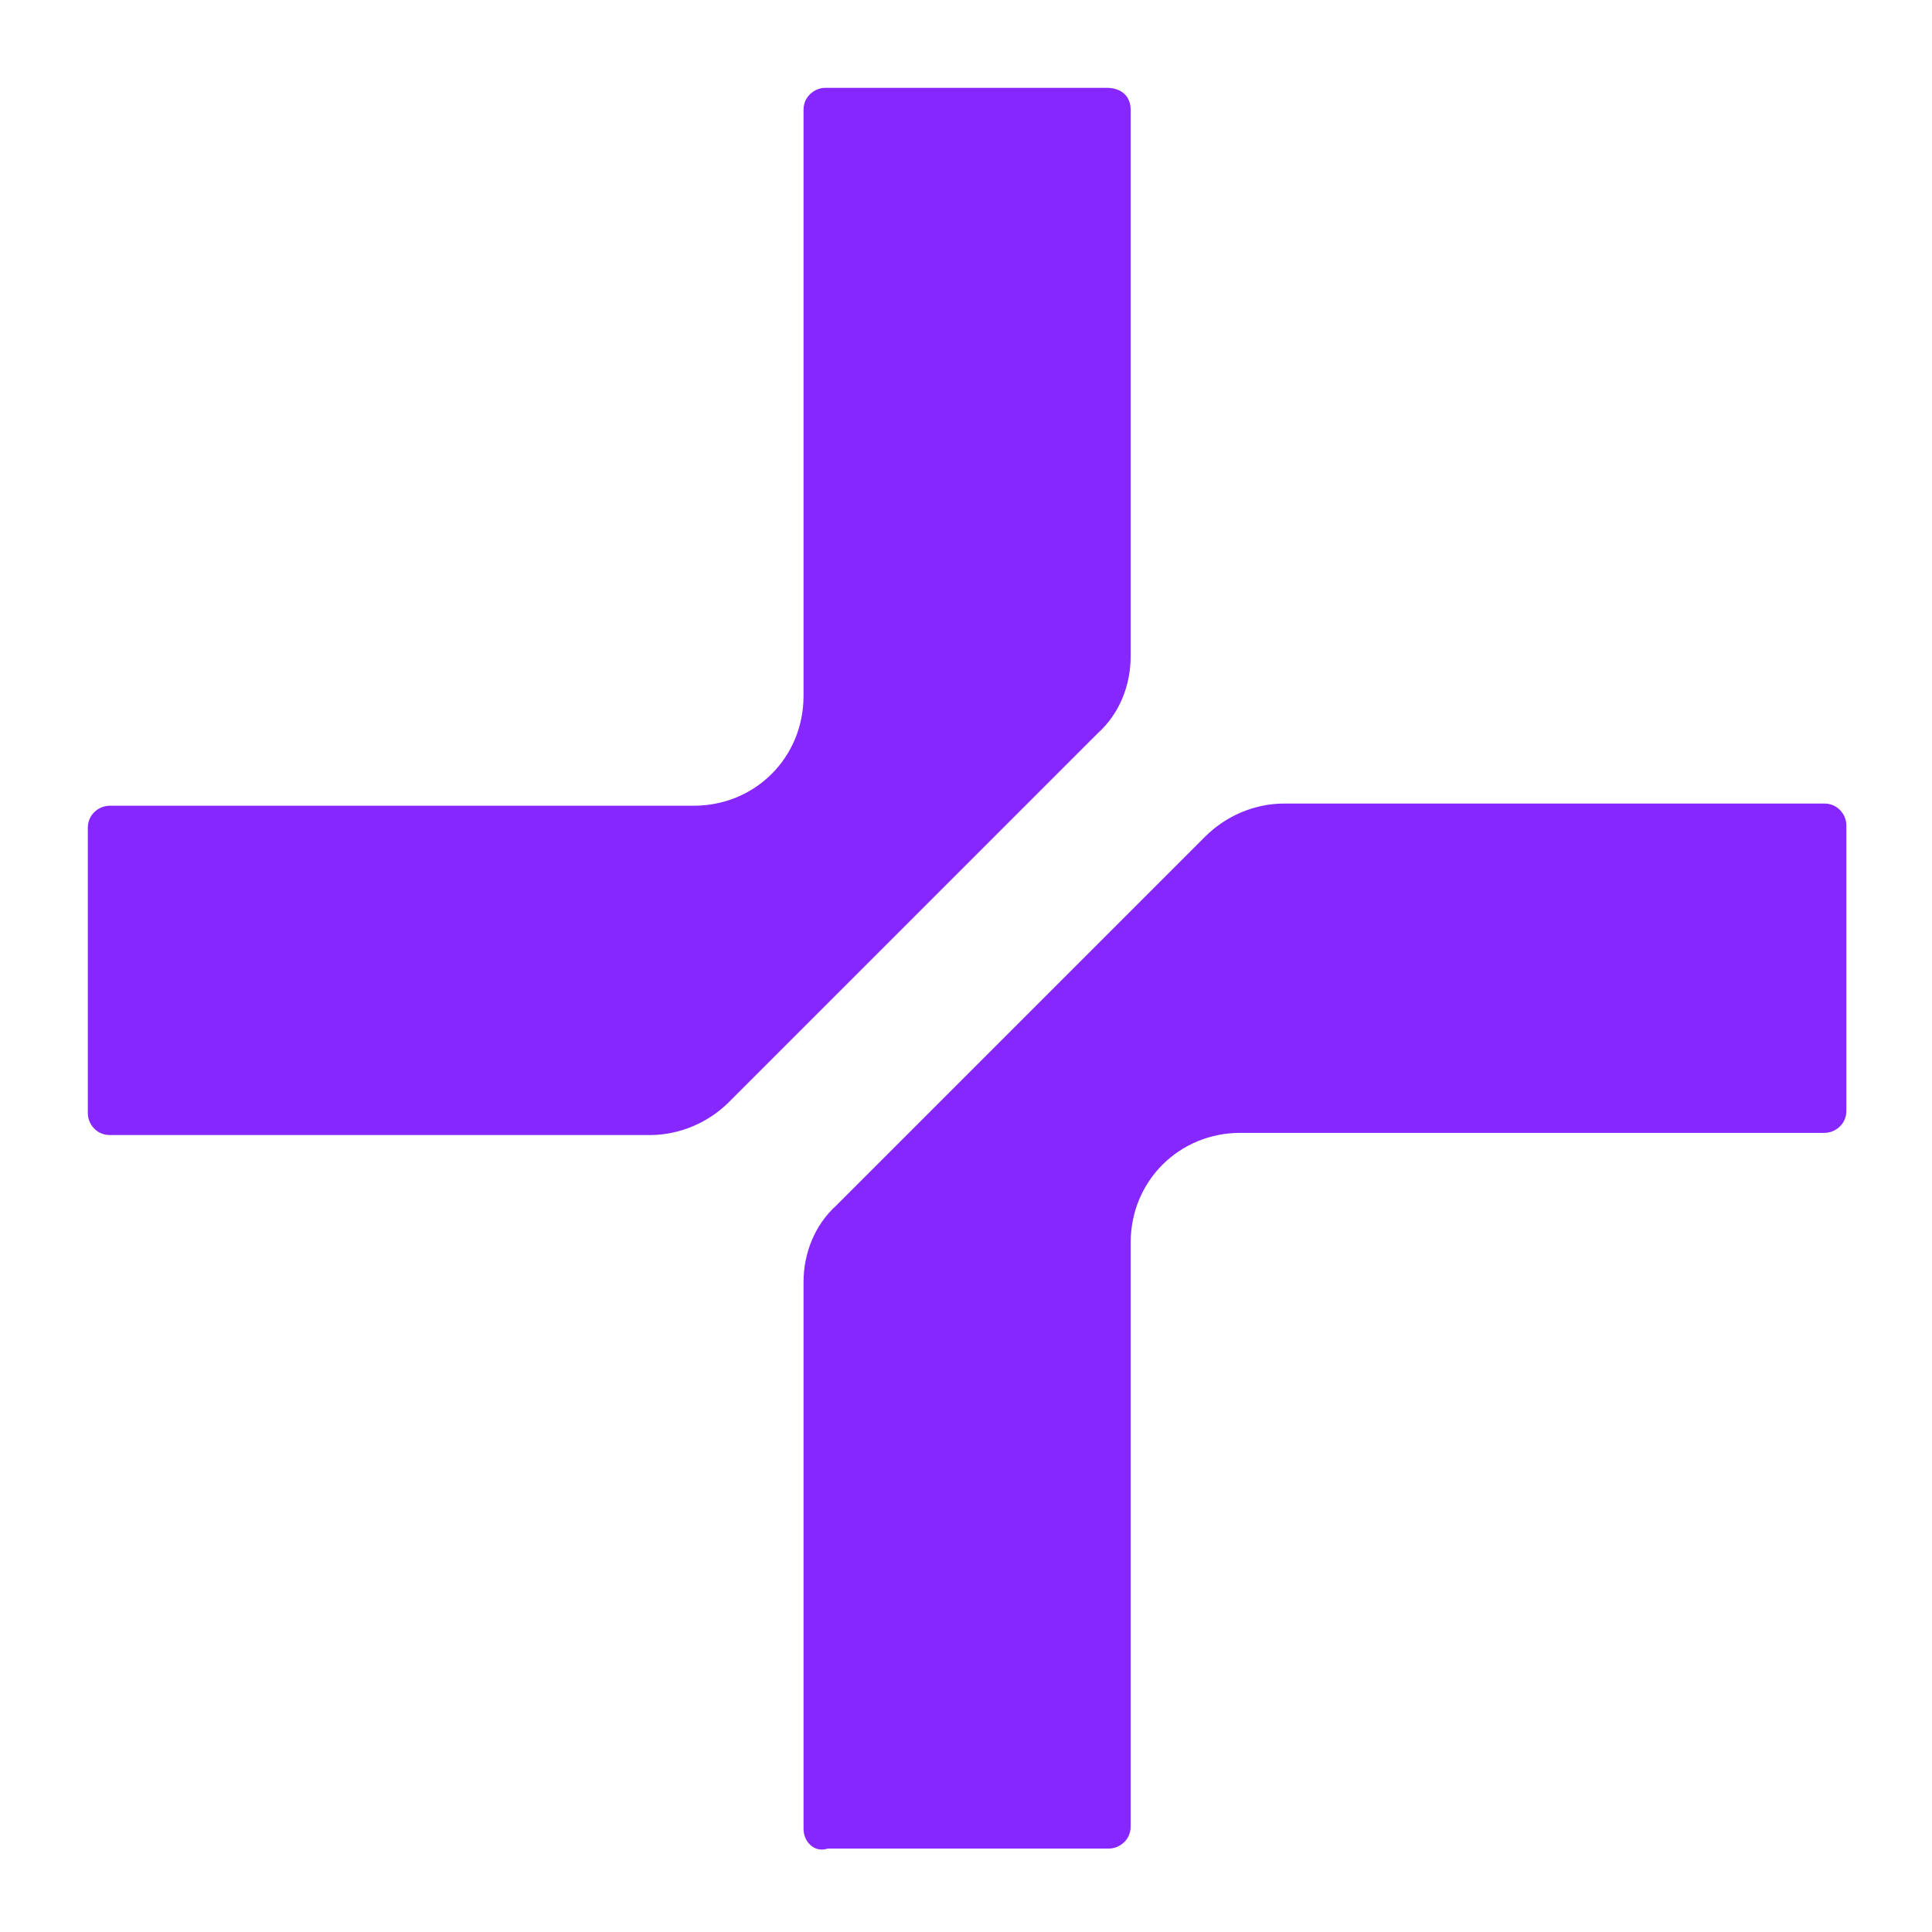 <svg width="120" height="120" viewBox="0 0 120 120" fill="none" xmlns="http://www.w3.org/2000/svg">
<path fill-rule="evenodd" clip-rule="evenodd" d="M70.227 40.773V6.818C70.227 6 69.682 5.455 68.727 5.455H51.273C50.591 5.455 49.909 6 49.909 6.818V43.227C49.909 47.045 46.909 50.045 43.091 50.045H6.818C6.136 50.045 5.455 50.591 5.455 51.409V69.136C5.455 69.818 6 70.5 6.818 70.5H40.364C42.273 70.5 44.045 69.682 45.273 68.455L68.182 45.545C69.546 44.318 70.227 42.545 70.227 40.773ZM49.909 79.636V113.591C49.909 114.409 50.591 115.091 51.409 114.818H68.864C69.546 114.818 70.227 114.273 70.227 113.455V77.182C70.227 73.364 73.227 70.364 77.046 70.364H113.318C114 70.364 114.682 69.818 114.682 69V51.273C114.682 50.591 114.136 49.909 113.318 49.909H79.773C77.864 49.909 76.091 50.727 74.864 51.955L51.955 74.864C50.591 76.091 49.909 77.864 49.909 79.636Z" fill="#8727FF"/>
</svg>
